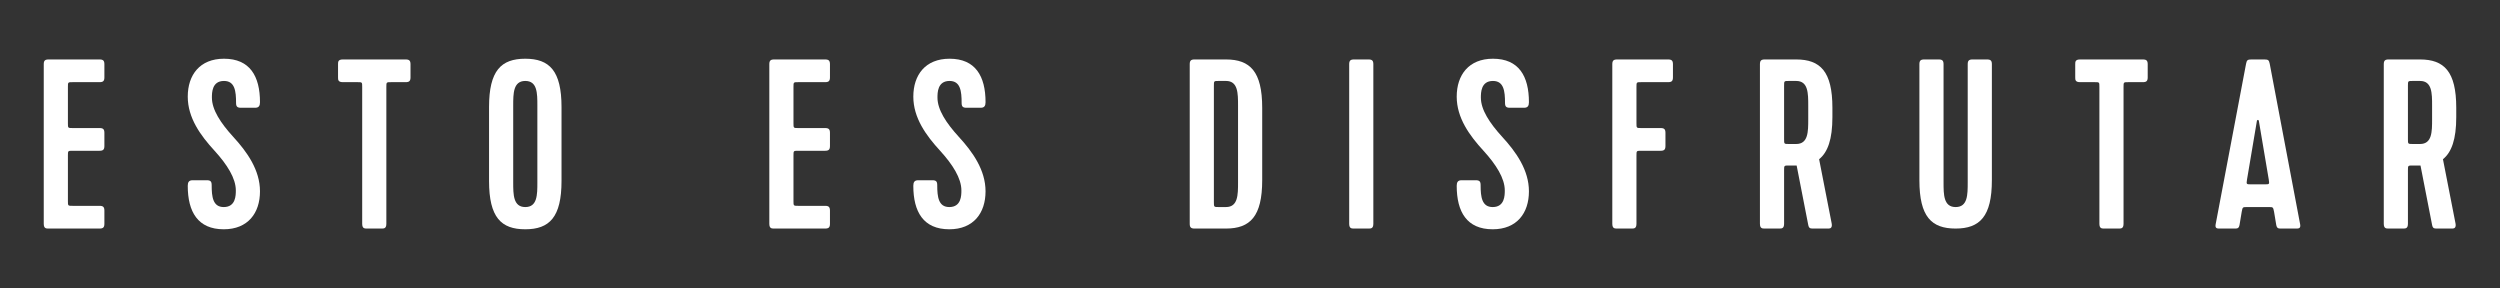 <?xml version="1.0" encoding="utf-8"?>
<!-- Generator: Adobe Illustrator 16.0.0, SVG Export Plug-In . SVG Version: 6.00 Build 0)  -->
<!DOCTYPE svg PUBLIC "-//W3C//DTD SVG 1.1//EN" "http://www.w3.org/Graphics/SVG/1.1/DTD/svg11.dtd">
<svg version="1.1" id="Layer_1" xmlns="http://www.w3.org/2000/svg" xmlns:xlink="http://www.w3.org/1999/xlink" x="0px" y="0px"
	 width="800px" height="92.162px" viewBox="0 221.162 800 92.162" enable-background="new 0 221.162 800 92.162"
	 xml:space="preserve">
<rect x="0" y="221.162" width="800" height="92.162" fill="#333333" stroke="none"/>
<g>
	<g>
		<path fill="#FFFFFF" d="M14,292.755v-51.023c0-1.158,0.387-1.544,1.546-1.544h16.312c1.159,0,1.546,0.386,1.546,1.544v4.176
			c0,1.159-0.387,1.544-1.546,1.544h-8.581c-1.546,0-1.546,0-1.546,1.548v11.594c0,1.548,0,1.548,1.546,1.548h8.581
			c1.159,0,1.546,0.386,1.546,1.548v4.172c0,1.159-0.387,1.548-1.546,1.548h-8.581c-1.546,0-1.546,0-1.546,1.544v14.535
			c0,1.544,0,1.544,1.546,1.544h8.581c1.159,0,1.546,0.389,1.546,1.548v4.176c0,1.158-0.387,1.544-1.546,1.544H15.546
			C14.773,294.299,14,294.299,14,292.755z"/>
		<path fill="#FFFFFF" d="M60.081,252.091c0-6.957,3.865-12.137,11.596-12.137c8.271,0,11.519,5.568,11.519,13.915
			c0,1.159-0.387,1.778-1.547,1.778h-4.561c-1.16,0-1.546-0.385-1.546-1.548c0-3.786-0.387-7.033-3.865-7.033
			c-3.866,0-3.866,3.786-3.866,5.334c0,3.866,2.783,8.117,6.803,12.522c4.484,4.87,8.582,10.669,8.582,17.473
			c0,6.957-3.866,12.137-11.596,12.137c-8.272,0-11.519-5.568-11.519-13.915c0-1.159,0.386-1.778,1.546-1.778h4.561
			c1.16,0,1.546,0.385,1.546,1.544c0,3.79,0.387,7.037,3.866,7.037c3.865,0,3.865-3.79,3.865-5.334
			c0-3.866-2.783-8.271-6.803-12.678C64.178,264.538,60.081,258.895,60.081,252.091z"/>
		<path fill="#FFFFFF" d="M109.719,240.188h20.098c1.16,0,1.546,0.386,1.546,1.544v4.176c0,1.159-0.386,1.544-1.546,1.544h-4.638
			c-1.546,0-1.546,0-1.546,1.548v43.756c0,1.544-0.773,1.544-1.546,1.544h-4.639c-0.773,0-1.546,0-1.546-1.544v-43.756
			c0-1.548,0-1.548-1.468-1.548h-4.715c-1.546,0-1.546-0.77-1.546-1.544v-4.176C108.173,240.958,108.173,240.188,109.719,240.188z"
			/>
		<path fill="#FFFFFF" d="M168.091,294.532c-7.729,0-11.596-3.79-11.596-15.463v-23.652c0-11.673,3.866-15.463,11.596-15.463
			c7.731,0,11.596,3.865,11.596,15.463v23.652C179.687,290.667,175.822,294.532,168.091,294.532z M168.091,247.066
			c-3.865,0-3.865,4.021-3.865,7.887v24.58c0,3.866,0,7.887,3.865,7.887c3.865,0,3.865-3.941,3.865-7.887v-24.58
			C171.956,251.008,171.956,247.066,168.091,247.066z"/>
		<path fill="#FFFFFF" d="M246.182,292.755v-51.023c0-1.158,0.387-1.544,1.546-1.544h16.312c1.159,0,1.546,0.386,1.546,1.544v4.176
			c0,1.159-0.387,1.544-1.546,1.544h-8.581c-1.546,0-1.546,0-1.546,1.548v11.594c0,1.548,0,1.548,1.546,1.548h8.581
			c1.159,0,1.546,0.386,1.546,1.548v4.172c0,1.159-0.387,1.548-1.546,1.548h-8.581c-1.546,0-1.546,0-1.546,1.544v14.535
			c0,1.544,0,1.544,1.546,1.544h8.581c1.159,0,1.546,0.389,1.546,1.548v4.176c0,1.158-0.387,1.544-1.546,1.544h-16.312
			C246.955,294.299,246.182,294.299,246.182,292.755z"/>
		<path fill="#FFFFFF" d="M292.263,252.091c0-6.957,3.865-12.137,11.596-12.137c8.271,0,11.518,5.568,11.518,13.915
			c0,1.159-0.387,1.778-1.547,1.778h-4.561c-1.16,0-1.546-0.385-1.546-1.548c0-3.786-0.387-7.033-3.865-7.033
			c-3.866,0-3.866,3.786-3.866,5.334c0,3.866,2.783,8.117,6.803,12.522c4.484,4.87,8.581,10.669,8.581,17.473
			c0,6.957-3.866,12.137-11.596,12.137c-8.271,0-11.518-5.568-11.518-13.915c0-1.159,0.386-1.778,1.546-1.778h4.561
			c1.16,0,1.546,0.385,1.546,1.544c0,3.79,0.387,7.037,3.866,7.037c3.865,0,3.865-3.79,3.865-5.334
			c0-3.866-2.784-8.271-6.803-12.678C296.36,264.538,292.263,258.895,292.263,252.091z"/>
		<path fill="#FFFFFF" d="M380.712,241.731c0-1.158,0.387-1.544,1.546-1.544h10.05c7.731,0,11.596,3.862,11.596,15.46v23.191
			c0,11.594-3.865,15.46-11.596,15.46h-10.05c-1.159,0-1.546-0.386-1.546-1.544V241.731z M389.989,247.066
			c-1.546,0-1.546,0-1.546,1.548v37.183c0,1.623,0,1.623,1.546,1.623h2.319c3.865,0,3.865-3.941,3.865-7.887v-24.58
			c0-3.945,0-7.887-3.865-7.887H389.989z"/>
		<path fill="#FFFFFF" d="M431.742,292.755v-51.023c0-1.158,0.385-1.544,1.544-1.544h4.64c1.159,0,1.544,0.386,1.544,1.544v51.023
			c0,1.544-0.773,1.544-1.544,1.544h-4.64C432.512,294.299,431.742,294.299,431.742,292.755z"/>
		<path fill="#FFFFFF" d="M466.146,252.091c0-6.957,3.866-12.137,11.594-12.137c8.272,0,11.519,5.568,11.519,13.915
			c0,1.159-0.385,1.778-1.544,1.778h-4.561c-1.159,0-1.548-0.385-1.548-1.548c0-3.786-0.385-7.033-3.866-7.033
			c-3.861,0-3.861,3.786-3.861,5.334c0,3.866,2.782,8.117,6.799,12.522c4.485,4.87,8.581,10.669,8.581,17.473
			c0,6.957-3.862,12.137-11.594,12.137c-8.271,0-11.519-5.568-11.519-13.915c0-1.159,0.386-1.778,1.544-1.778h4.564
			c1.159,0,1.544,0.385,1.544,1.544c0,3.79,0.386,7.037,3.866,7.037c3.866,0,3.866-3.79,3.866-5.334
			c0-3.866-2.782-8.271-6.804-12.678C470.242,264.538,466.146,258.895,466.146,252.091z"/>
		<path fill="#FFFFFF" d="M515.938,292.755v-51.023c0-1.158,0.385-1.544,1.548-1.544h16.31c1.158,0,1.548,0.386,1.548,1.544v4.176
			c0,1.159-0.39,1.544-1.548,1.544h-8.582c-1.544,0-1.544,0-1.544,1.548v11.594c0,1.548,0,1.548,1.544,1.548h6.185
			c1.163,0,1.548,0.386,1.548,1.548v4.172c0,1.159-0.385,1.548-1.548,1.548h-6.185c-1.544,0-1.544,0-1.544,1.544v21.803
			c0,1.544-0.773,1.544-1.548,1.544h-4.636C516.712,294.299,515.938,294.299,515.938,292.755z"/>
		<path fill="#FFFFFF" d="M582.118,272.111l4.021,20.563c0.23,1.238-0.31,1.624-0.929,1.624h-4.87c-1.005,0-1.469,0-1.703-1.159
			l-3.711-19.016h-2.473c-1.544,0-1.544,0-1.544,1.544v17.087c0,1.544-0.774,1.544-1.548,1.544h-4.636c-0.774,0-1.548,0-1.548-1.544
			v-51.023c0-1.158,0.385-1.544,1.548-1.544h10.049c7.729,0,11.595,3.862,11.595,15.46v3.017
			C586.369,265.697,584.9,269.873,582.118,272.111z M570.909,265.697c0,1.544,0,1.544,1.544,1.544h2.321
			c3.862,0,3.862-3.941,3.862-7.883v-4.405c0-3.945,0-7.887-3.862-7.887h-2.321c-1.544,0-1.544,0-1.544,1.548V265.697z"/>
		<path fill="#FFFFFF" d="M631.211,240.188h4.64c1.159,0,1.548,0.386,1.548,1.544v37.107c0,11.594-3.865,15.46-11.598,15.46
			c-7.731,0-11.594-3.787-11.594-15.46v-37.107c0-1.158,0.386-1.544,1.544-1.544h4.641c1.158,0,1.544,0.386,1.544,1.544v37.802
			c0,3.866,0,7.887,3.865,7.887c3.866,0,3.866-3.941,3.866-7.887v-37.802C629.667,240.573,630.052,240.188,631.211,240.188z"/>
		<path fill="#FFFFFF" d="M665.619,240.188h20.099c1.159,0,1.548,0.386,1.548,1.544v4.176c0,1.159-0.389,1.544-1.548,1.544h-4.636
			c-1.548,0-1.548,0-1.548,1.548v43.756c0,1.544-0.774,1.544-1.544,1.544h-4.64c-0.774,0-1.544,0-1.544-1.544v-43.756
			c0-1.548,0-1.548-1.473-1.548h-4.715c-1.545,0-1.545-0.77-1.545-1.544v-4.176C664.074,240.958,664.074,240.188,665.619,240.188z"
			/>
		<path fill="#FFFFFF" d="M730.1,294.299c-1.004,0-1.469,0-1.702-1.159l-0.694-4.176c-0.311-1.544-0.311-1.544-1.699-1.544h-6.883
			c-1.544,0-1.468,0-1.777,1.544l-0.695,4.176c-0.23,1.159-0.694,1.159-1.698,1.159h-4.64c-0.774,0-1.549,0-1.314-1.314l9.74-51.407
			c0.23-1.159,0.465-1.39,1.699-1.39h4.175c1.238,0,1.469,0.23,1.703,1.39l9.74,51.407c0.229,1.314-0.544,1.314-1.314,1.314H730.1z
			 M719.046,278.608c-0.234,1.544-0.234,1.544,1.313,1.544h4.33c1.545,0,1.545,0,1.314-1.544l-3.172-18.785
			c-0.075-0.39-0.539-0.39-0.619,0L719.046,278.608z"/>
		<path fill="#FFFFFF" d="M781.745,272.111l4.021,20.563c0.234,1.238-0.31,1.624-0.929,1.624h-4.87c-1.004,0-1.469,0-1.698-1.159
			l-3.711-19.016h-2.474c-1.547,0-1.547,0-1.547,1.544v17.087c0,1.544-0.774,1.544-1.545,1.544h-4.64c-0.773,0-1.544,0-1.544-1.544
			v-51.023c0-1.158,0.385-1.544,1.544-1.544h10.05c7.731,0,11.598,3.862,11.598,15.46v3.017
			C786,265.697,784.527,269.873,781.745,272.111z M770.537,265.697c0,1.544,0,1.544,1.547,1.544h2.318
			c3.866,0,3.866-3.941,3.866-7.883v-4.405c0-3.945,0-7.887-3.866-7.887h-2.318c-1.547,0-1.547,0-1.547,1.548V265.697z"/>
	</g>
</g>
</svg>
